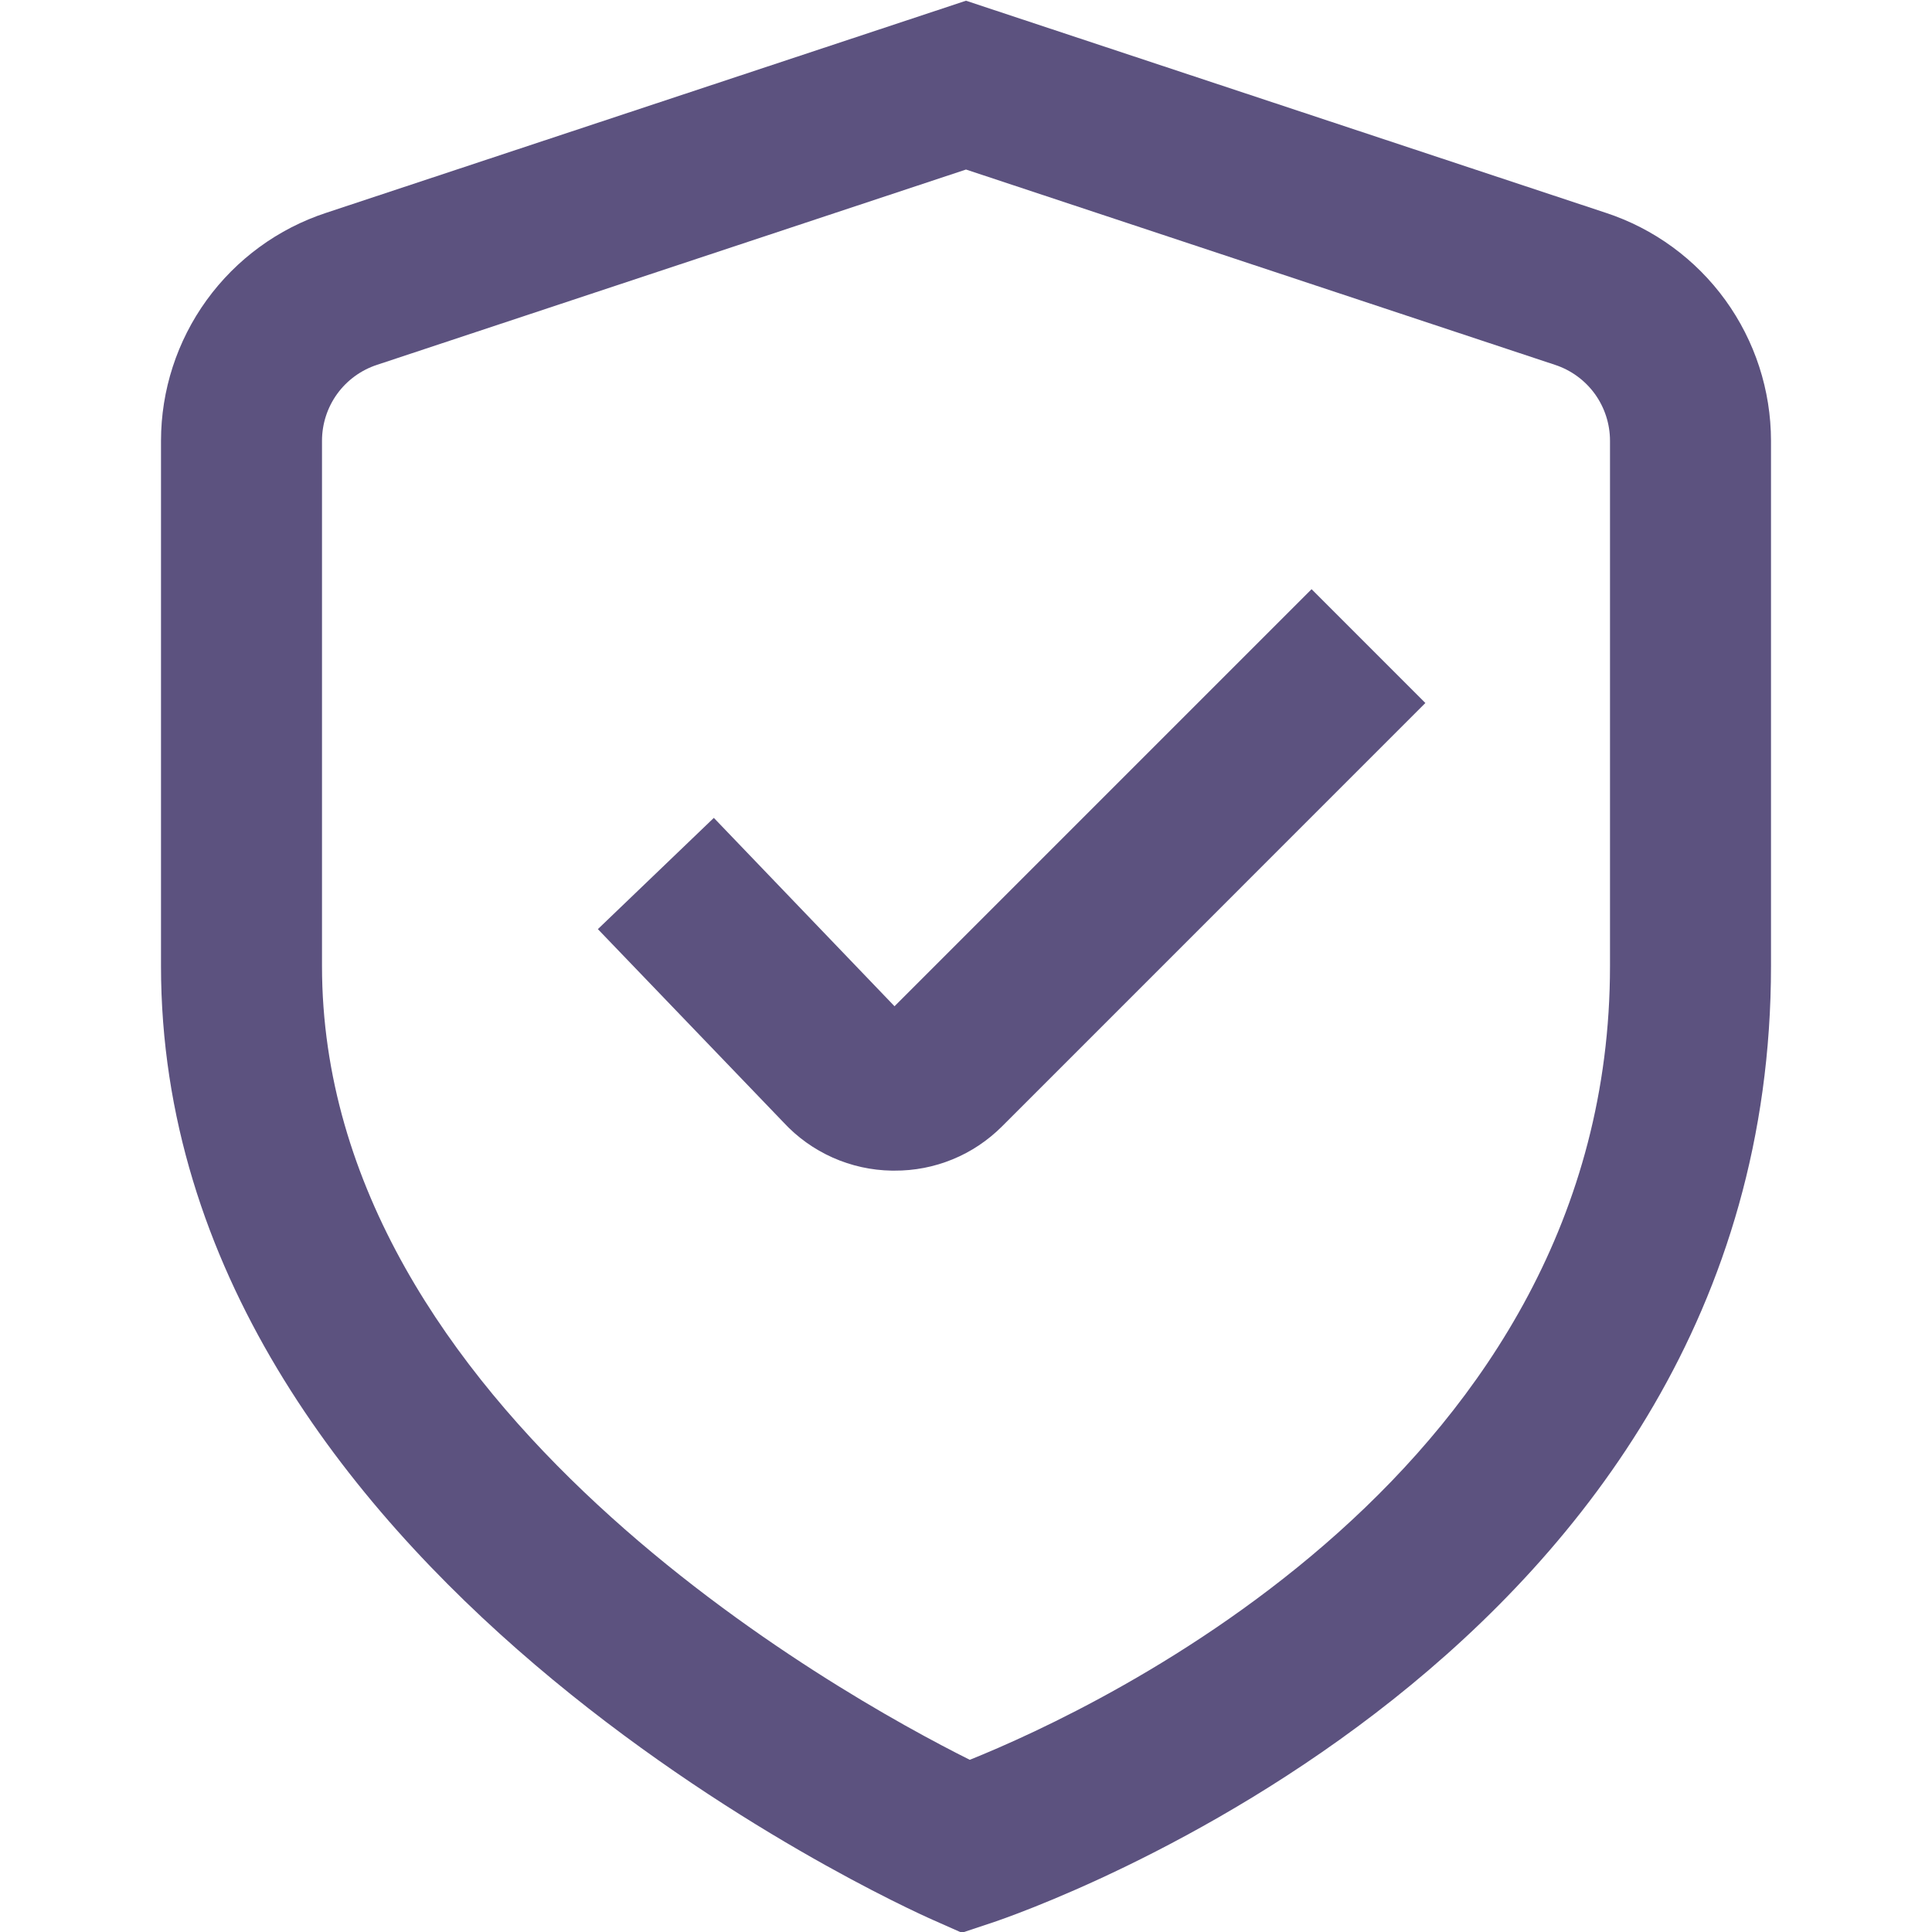 <svg width="48" height="48" viewBox="0 0 48 48" fill="none" xmlns="http://www.w3.org/2000/svg">
<g clip-path="url(#clip0_204_537)">
<path d="M23.896 48.018L23.188 47.704C22.4 47.358 4 39.048 4 24V10.952C4.001 9.696 4.398 8.473 5.134 7.456C5.871 6.439 6.909 5.68 8.102 5.288L24 0.018L39.898 5.288C41.091 5.68 42.129 6.439 42.866 7.456C43.602 8.473 43.999 9.696 44 10.952V24C44 41.154 25.424 47.51 24.632 47.774L23.896 48.018ZM24 4.212L9.368 9.064C8.97 9.194 8.623 9.447 8.377 9.786C8.132 10.125 8 10.533 8 10.952V24C8 34.988 20.88 42.116 24.094 43.722C27.302 42.432 40 36.526 40 24V10.952C40 10.533 39.868 10.125 39.623 9.786C39.377 9.447 39.03 9.194 38.632 9.064L24 4.212Z" fill="#5C527F"/>
<path d="M22.221 29.084H22.155C21.649 29.076 21.15 28.966 20.688 28.76C20.225 28.554 19.809 28.256 19.465 27.884L14.854 23.084L17.735 20.32L22.224 25L32.586 14.638L35.413 17.466L24.892 27.988C24.541 28.338 24.125 28.616 23.666 28.804C23.208 28.992 22.717 29.087 22.221 29.084Z" fill="#5C527F"/>
</g>
<defs>
<clipPath id="clip0_204_537">
<rect width="48" height="48" fill="white"/>
</clipPath>
</defs>
</svg>
